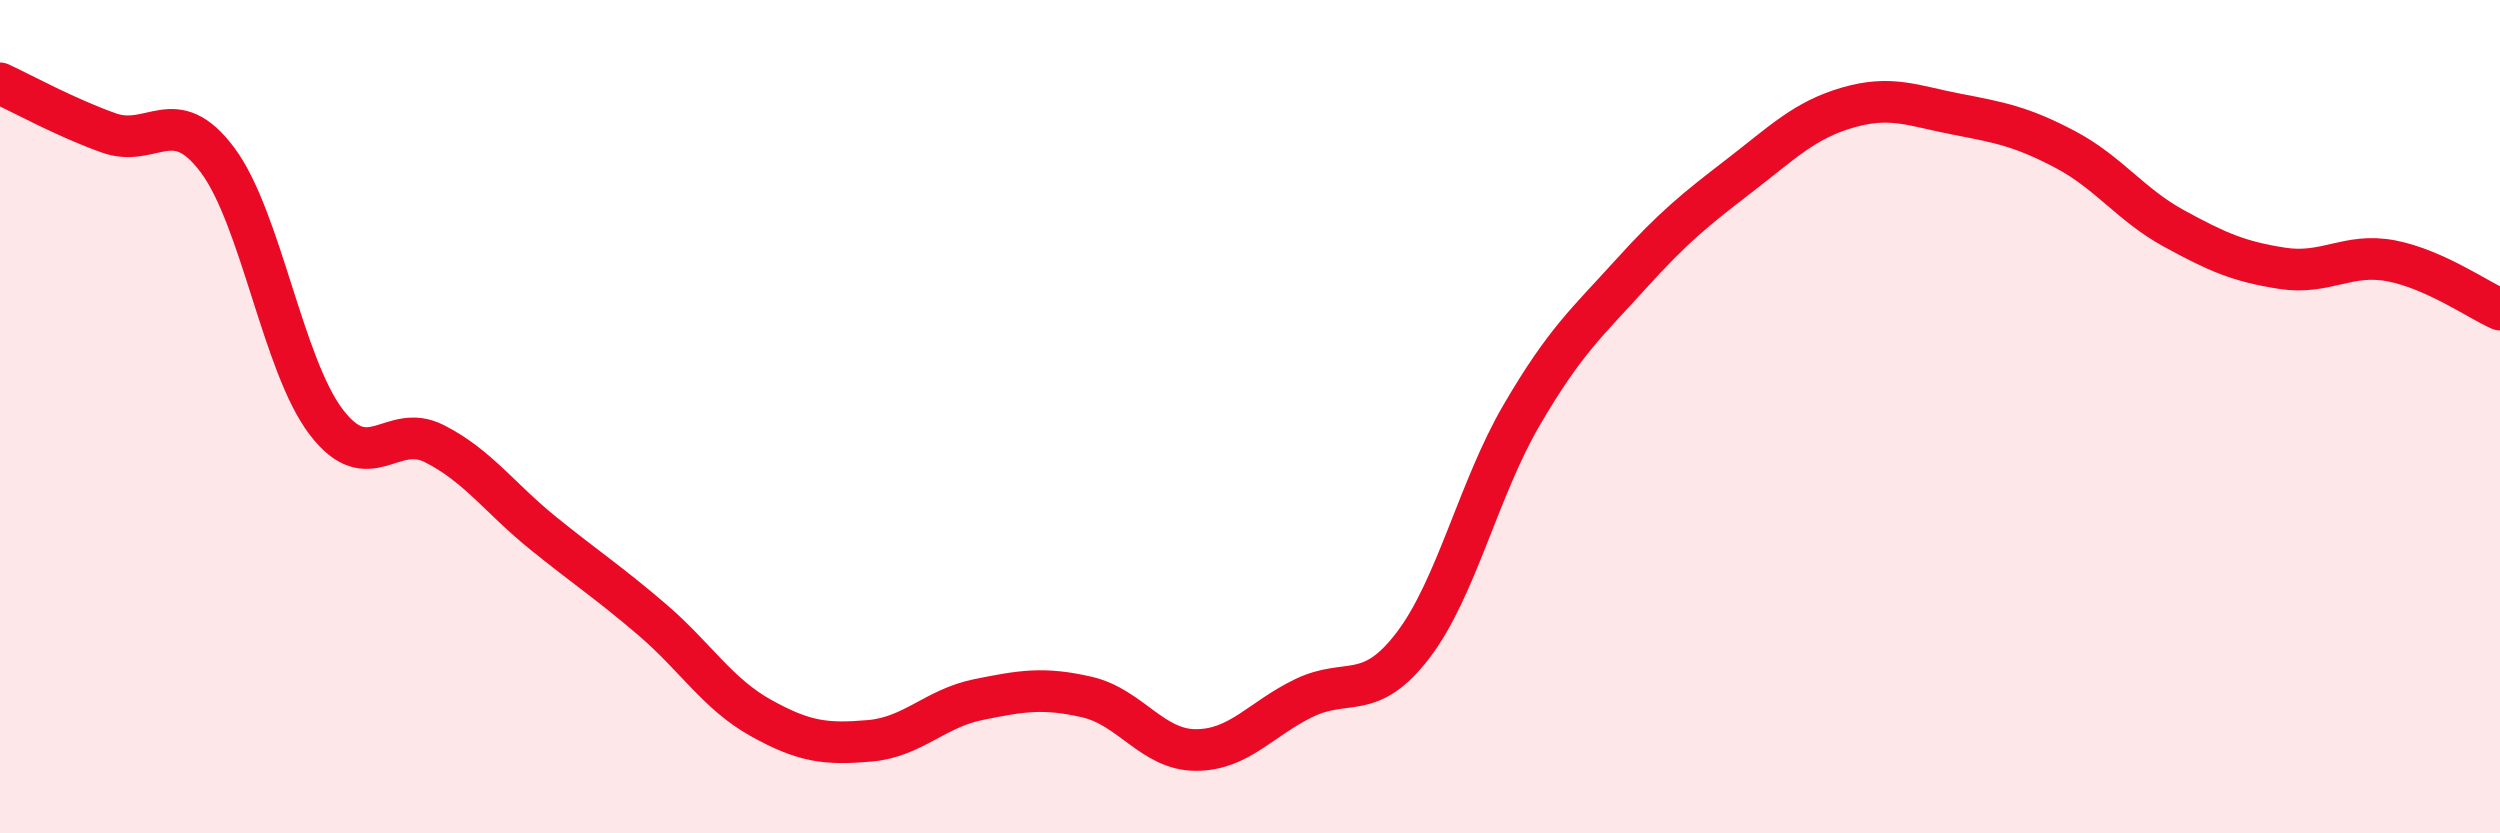 
    <svg width="60" height="20" viewBox="0 0 60 20" xmlns="http://www.w3.org/2000/svg">
      <path
        d="M 0,2 C 0.52,2.24 1.57,2.82 2.61,3.19 C 3.65,3.56 4.18,2.45 5.22,3.84 C 6.26,5.23 6.79,8.77 7.83,10.13 C 8.87,11.49 9.39,10.12 10.43,10.65 C 11.47,11.18 12,11.96 13.04,12.8 C 14.08,13.64 14.61,13.98 15.65,14.87 C 16.69,15.76 17.22,16.65 18.26,17.23 C 19.3,17.81 19.83,17.87 20.87,17.78 C 21.91,17.69 22.44,17 23.48,16.79 C 24.52,16.58 25.05,16.49 26.09,16.73 C 27.13,16.97 27.66,18 28.7,18 C 29.74,18 30.26,17.25 31.3,16.75 C 32.34,16.25 32.87,16.85 33.91,15.49 C 34.95,14.13 35.48,11.74 36.52,9.96 C 37.56,8.18 38.09,7.74 39.13,6.59 C 40.17,5.44 40.7,5.02 41.74,4.22 C 42.78,3.42 43.31,2.88 44.35,2.58 C 45.39,2.28 45.92,2.54 46.96,2.74 C 48,2.94 48.53,3.04 49.57,3.59 C 50.61,4.14 51.13,4.91 52.17,5.48 C 53.21,6.05 53.74,6.28 54.78,6.44 C 55.82,6.6 56.35,6.06 57.39,6.26 C 58.43,6.46 59.48,7.2 60,7.43L60 20L0 20Z"
        fill="#EB0A25"
        opacity="0.1"
        stroke-linecap="round"
        stroke-linejoin="round"
      />
      <path
        d="M 0,2 C 0.52,2.24 1.57,2.82 2.61,3.19 C 3.65,3.56 4.18,2.45 5.22,3.84 C 6.26,5.23 6.79,8.77 7.83,10.13 C 8.87,11.49 9.39,10.12 10.43,10.65 C 11.47,11.18 12,11.96 13.04,12.8 C 14.08,13.64 14.61,13.98 15.65,14.87 C 16.69,15.76 17.22,16.65 18.26,17.23 C 19.3,17.81 19.83,17.87 20.87,17.78 C 21.91,17.69 22.44,17 23.48,16.79 C 24.52,16.58 25.05,16.49 26.09,16.73 C 27.13,16.97 27.66,18 28.7,18 C 29.74,18 30.26,17.25 31.3,16.75 C 32.34,16.25 32.87,16.85 33.91,15.49 C 34.95,14.13 35.48,11.74 36.52,9.96 C 37.56,8.18 38.09,7.74 39.13,6.59 C 40.17,5.44 40.7,5.02 41.74,4.22 C 42.78,3.42 43.31,2.88 44.35,2.58 C 45.39,2.28 45.92,2.54 46.96,2.74 C 48,2.94 48.53,3.04 49.57,3.59 C 50.61,4.14 51.13,4.91 52.17,5.48 C 53.21,6.05 53.74,6.28 54.78,6.44 C 55.82,6.6 56.35,6.06 57.39,6.26 C 58.43,6.46 59.48,7.2 60,7.43"
        stroke="#EB0A25"
        stroke-width="1"
        fill="none"
        stroke-linecap="round"
        stroke-linejoin="round"
      />
    </svg>
  